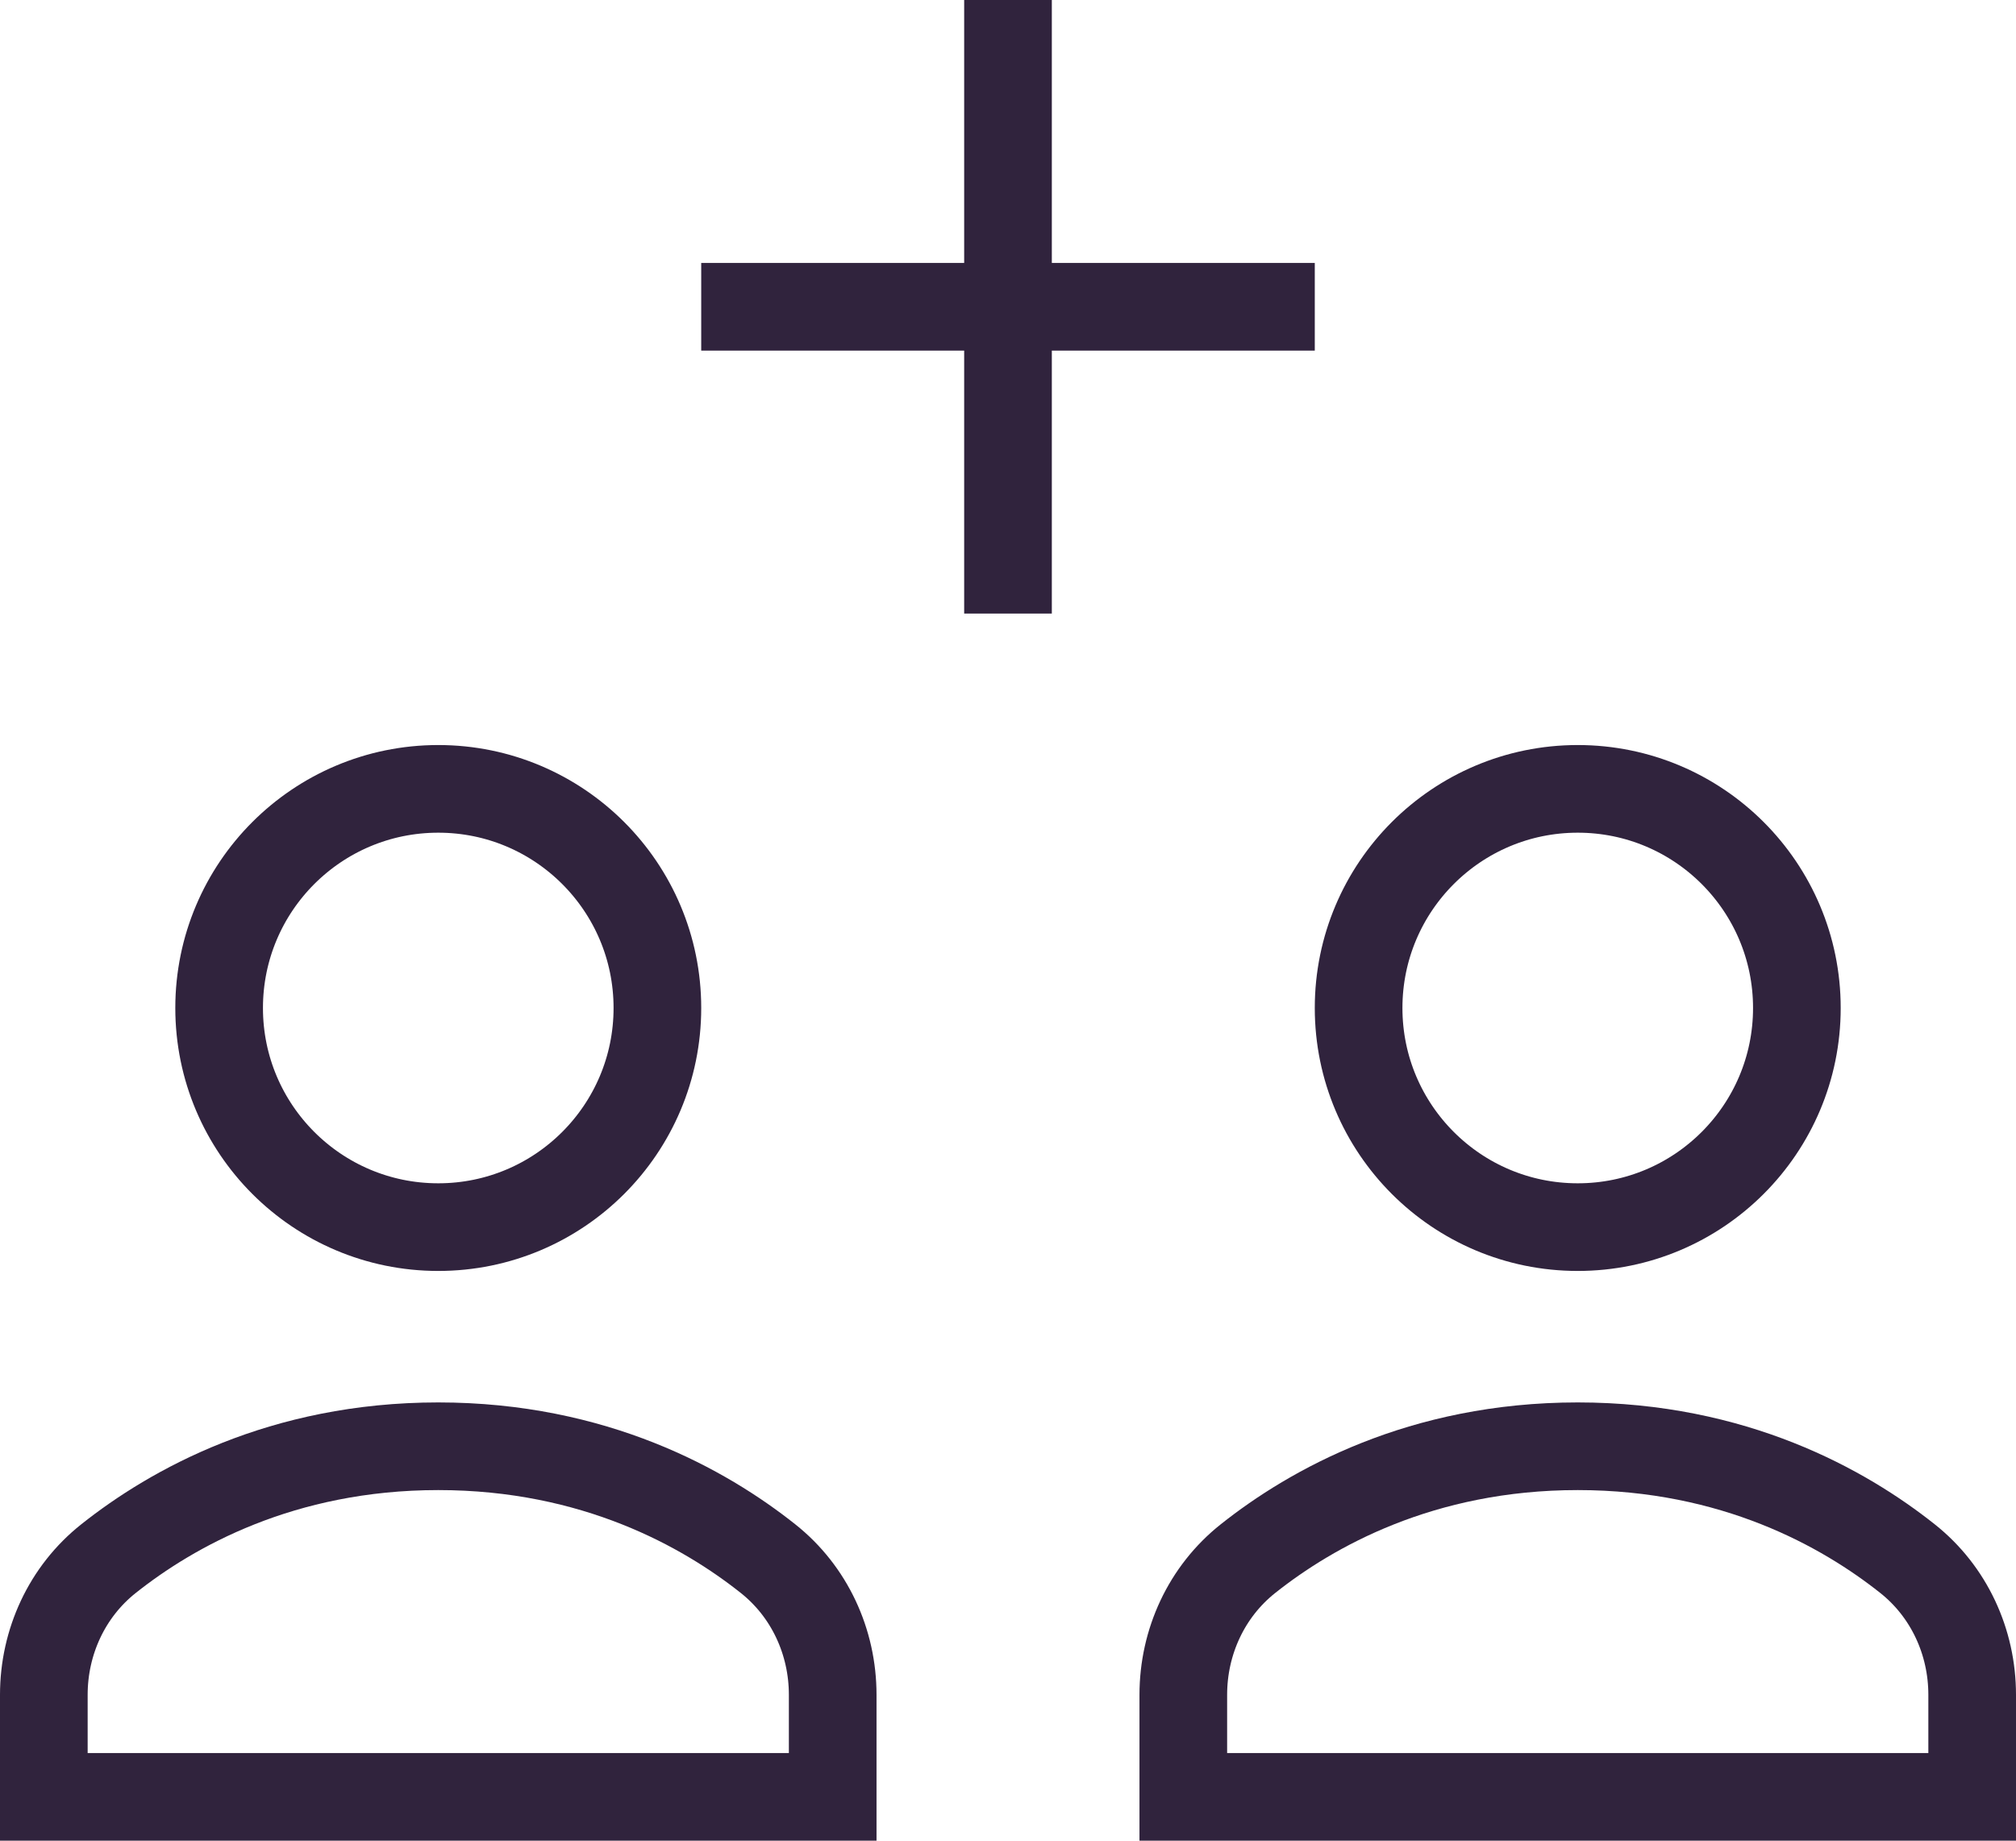 <?xml version="1.0" encoding="UTF-8"?>
<svg width="46px" height="42px" viewBox="0 0 46 42" version="1.1" xmlns="http://www.w3.org/2000/svg" xmlns:xlink="http://www.w3.org/1999/xlink">
    <title>b-add</title>
    <g id="Growthplate-website" stroke="none" stroke-width="1" fill="none" fill-rule="evenodd" stroke-linecap="square">
        <g id="Asset-Download-LP" transform="translate(-526, -1546)" stroke="#30233D" stroke-width="2">
            <g id="b-add" transform="translate(527, 1547)">
                <path d="M18,37.672 C18,36.464 17.471,35.315 16.524,34.564 C15.078,33.416 12.57,32 9,32 C5.43,32 2.922,33.416 1.476,34.564 C0.529,35.315 0,36.464 0,37.672 L0,40 L18,40 L18,37.672 Z" id="Path"></path>
                <circle id="Oval" cx="9" cy="22" r="5"></circle>
                <path d="M44,37.672 C44,36.464 43.471,35.315 42.524,34.564 C41.078,33.416 38.57,32 35,32 C31.43,32 28.922,33.416 27.476,34.564 C26.529,35.315 26,36.464 26,37.672 L26,40 L44,40 L44,37.672 Z" id="Path"></path>
                <circle id="Oval" cx="35" cy="22" r="5"></circle>
                <line x1="22" y1="0" x2="22" y2="12" id="Path"></line>
                <line x1="16" y1="6" x2="28" y2="6" id="Path"></line>
            </g>
        </g>
    </g>
</svg>
